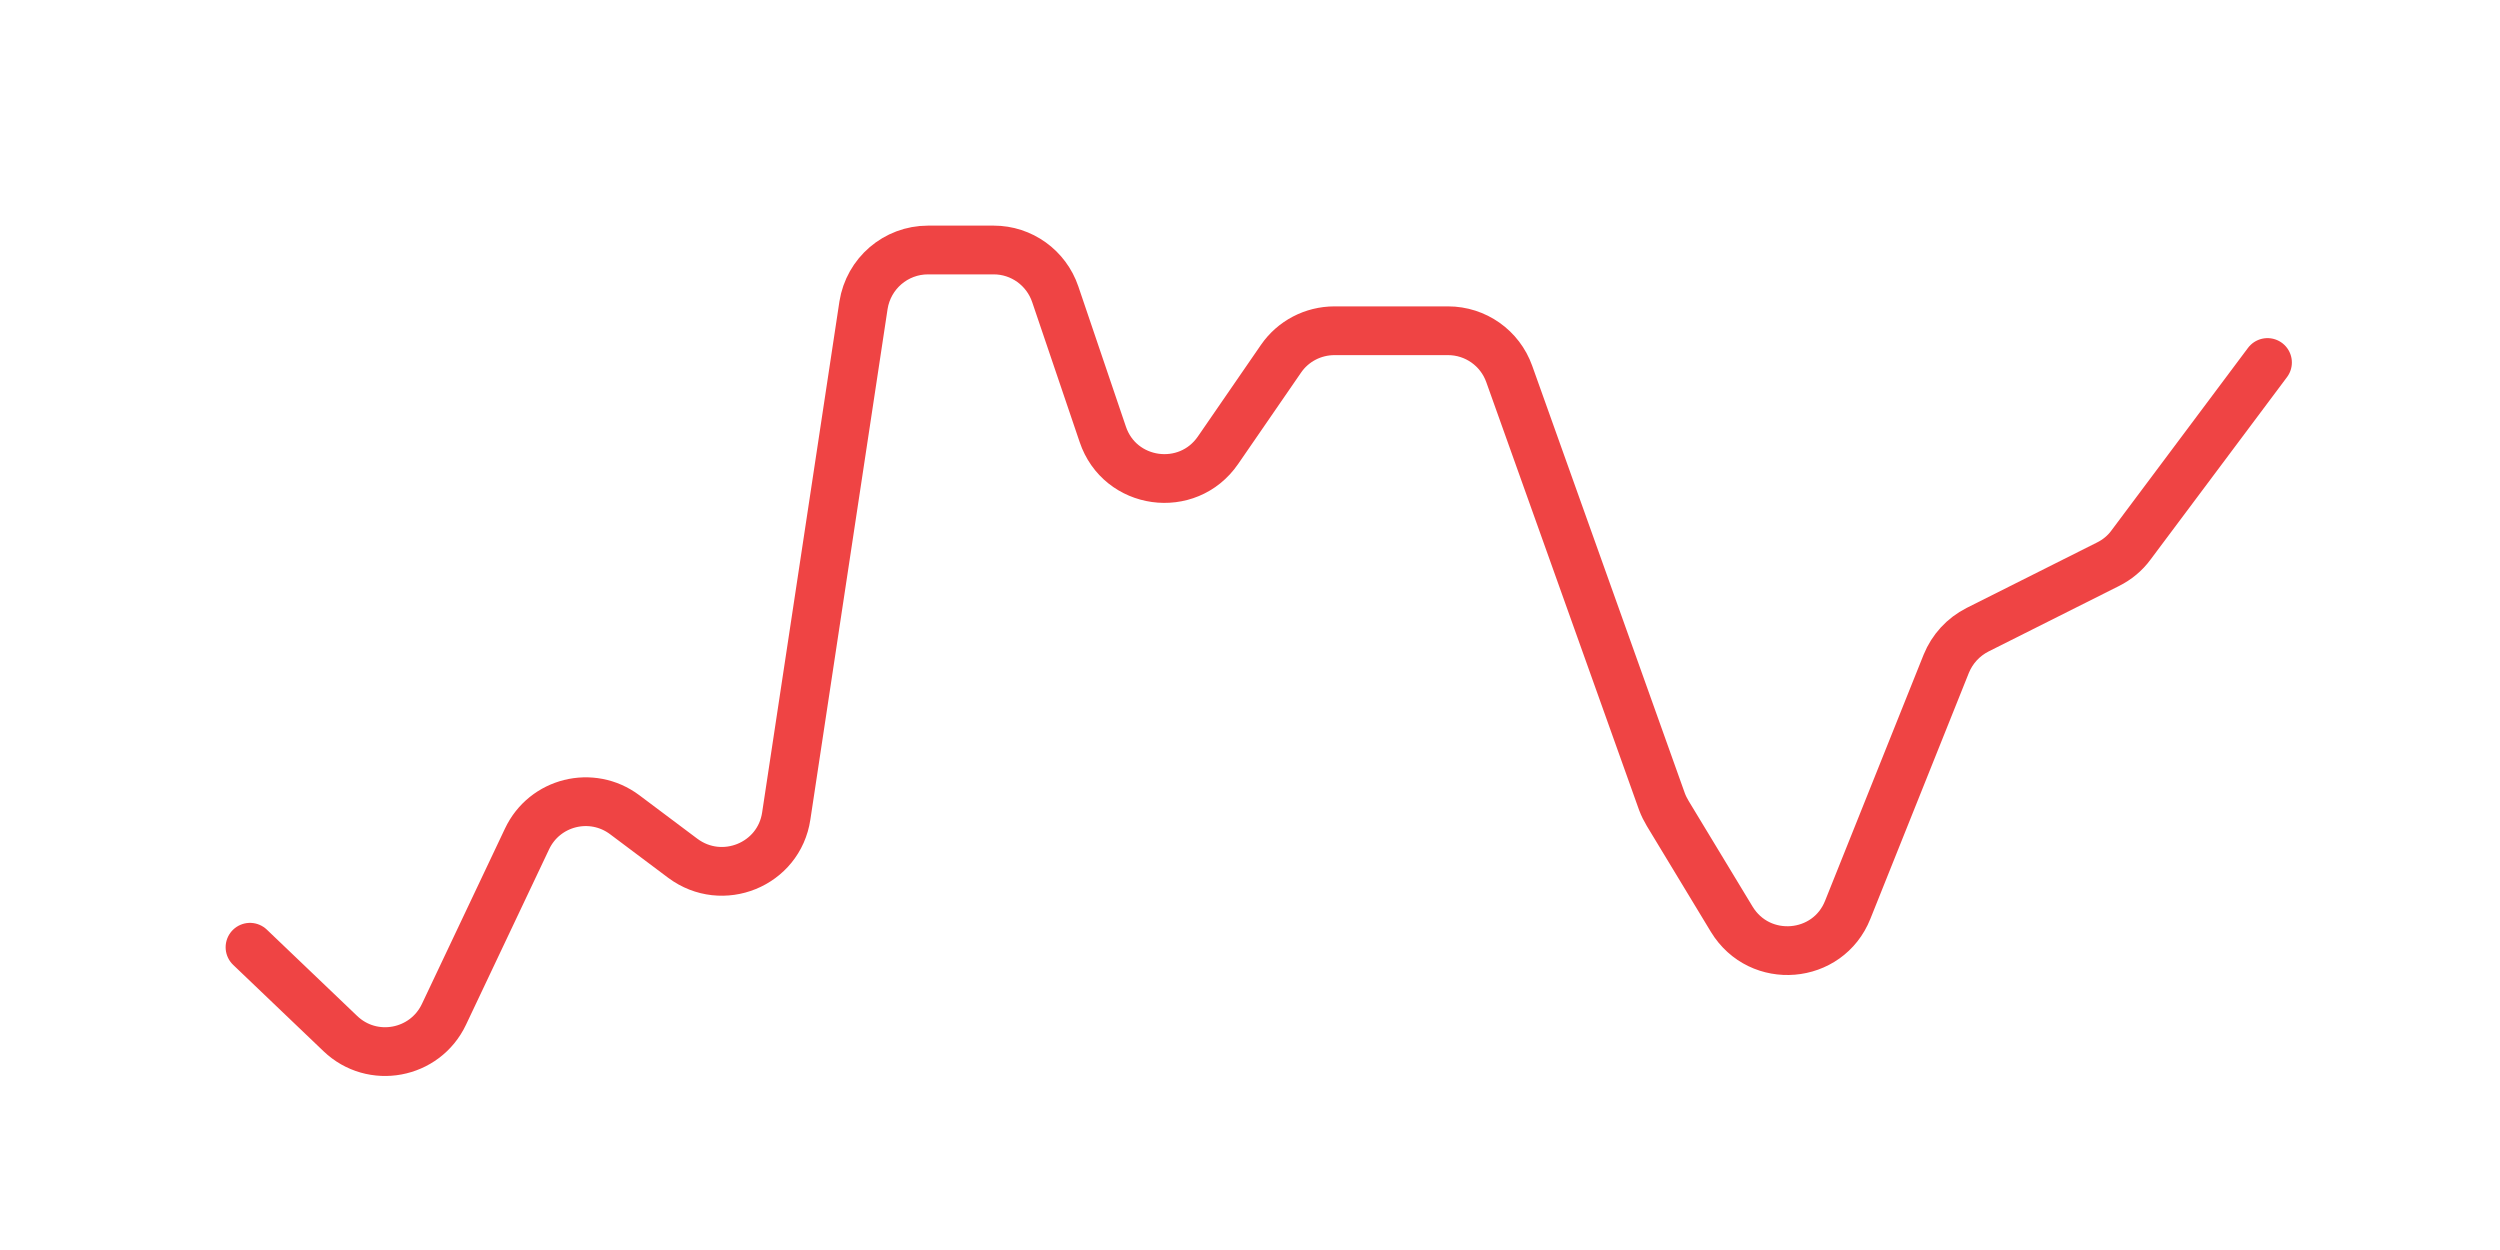 <?xml version="1.0" encoding="utf-8"?>
<svg xmlns="http://www.w3.org/2000/svg" fill="none" height="100%" overflow="visible" preserveAspectRatio="none" style="display: block;" viewBox="0 0 10 5" width="100%">
<path d="M1 3.789L1.361 4.134C1.489 4.257 1.7 4.218 1.776 4.057L2.108 3.356C2.178 3.207 2.367 3.16 2.499 3.259L2.731 3.433C2.889 3.551 3.116 3.459 3.145 3.264L3.454 1.221C3.474 1.094 3.583 1 3.712 1H3.975C4.086 1 4.185 1.071 4.221 1.177L4.411 1.737C4.479 1.94 4.75 1.978 4.872 1.801L5.124 1.435C5.172 1.365 5.252 1.323 5.338 1.323H5.792C5.902 1.323 6 1.392 6.037 1.496L6.648 3.207C6.654 3.223 6.662 3.239 6.671 3.254L6.927 3.677C7.039 3.861 7.312 3.838 7.391 3.639L7.785 2.655C7.809 2.596 7.853 2.548 7.91 2.519L8.432 2.257C8.468 2.239 8.5 2.213 8.524 2.18L9.07 1.45" id="Vector" stroke="#EF4444" stroke-linecap="round" stroke-width="0.195"/>
</svg>